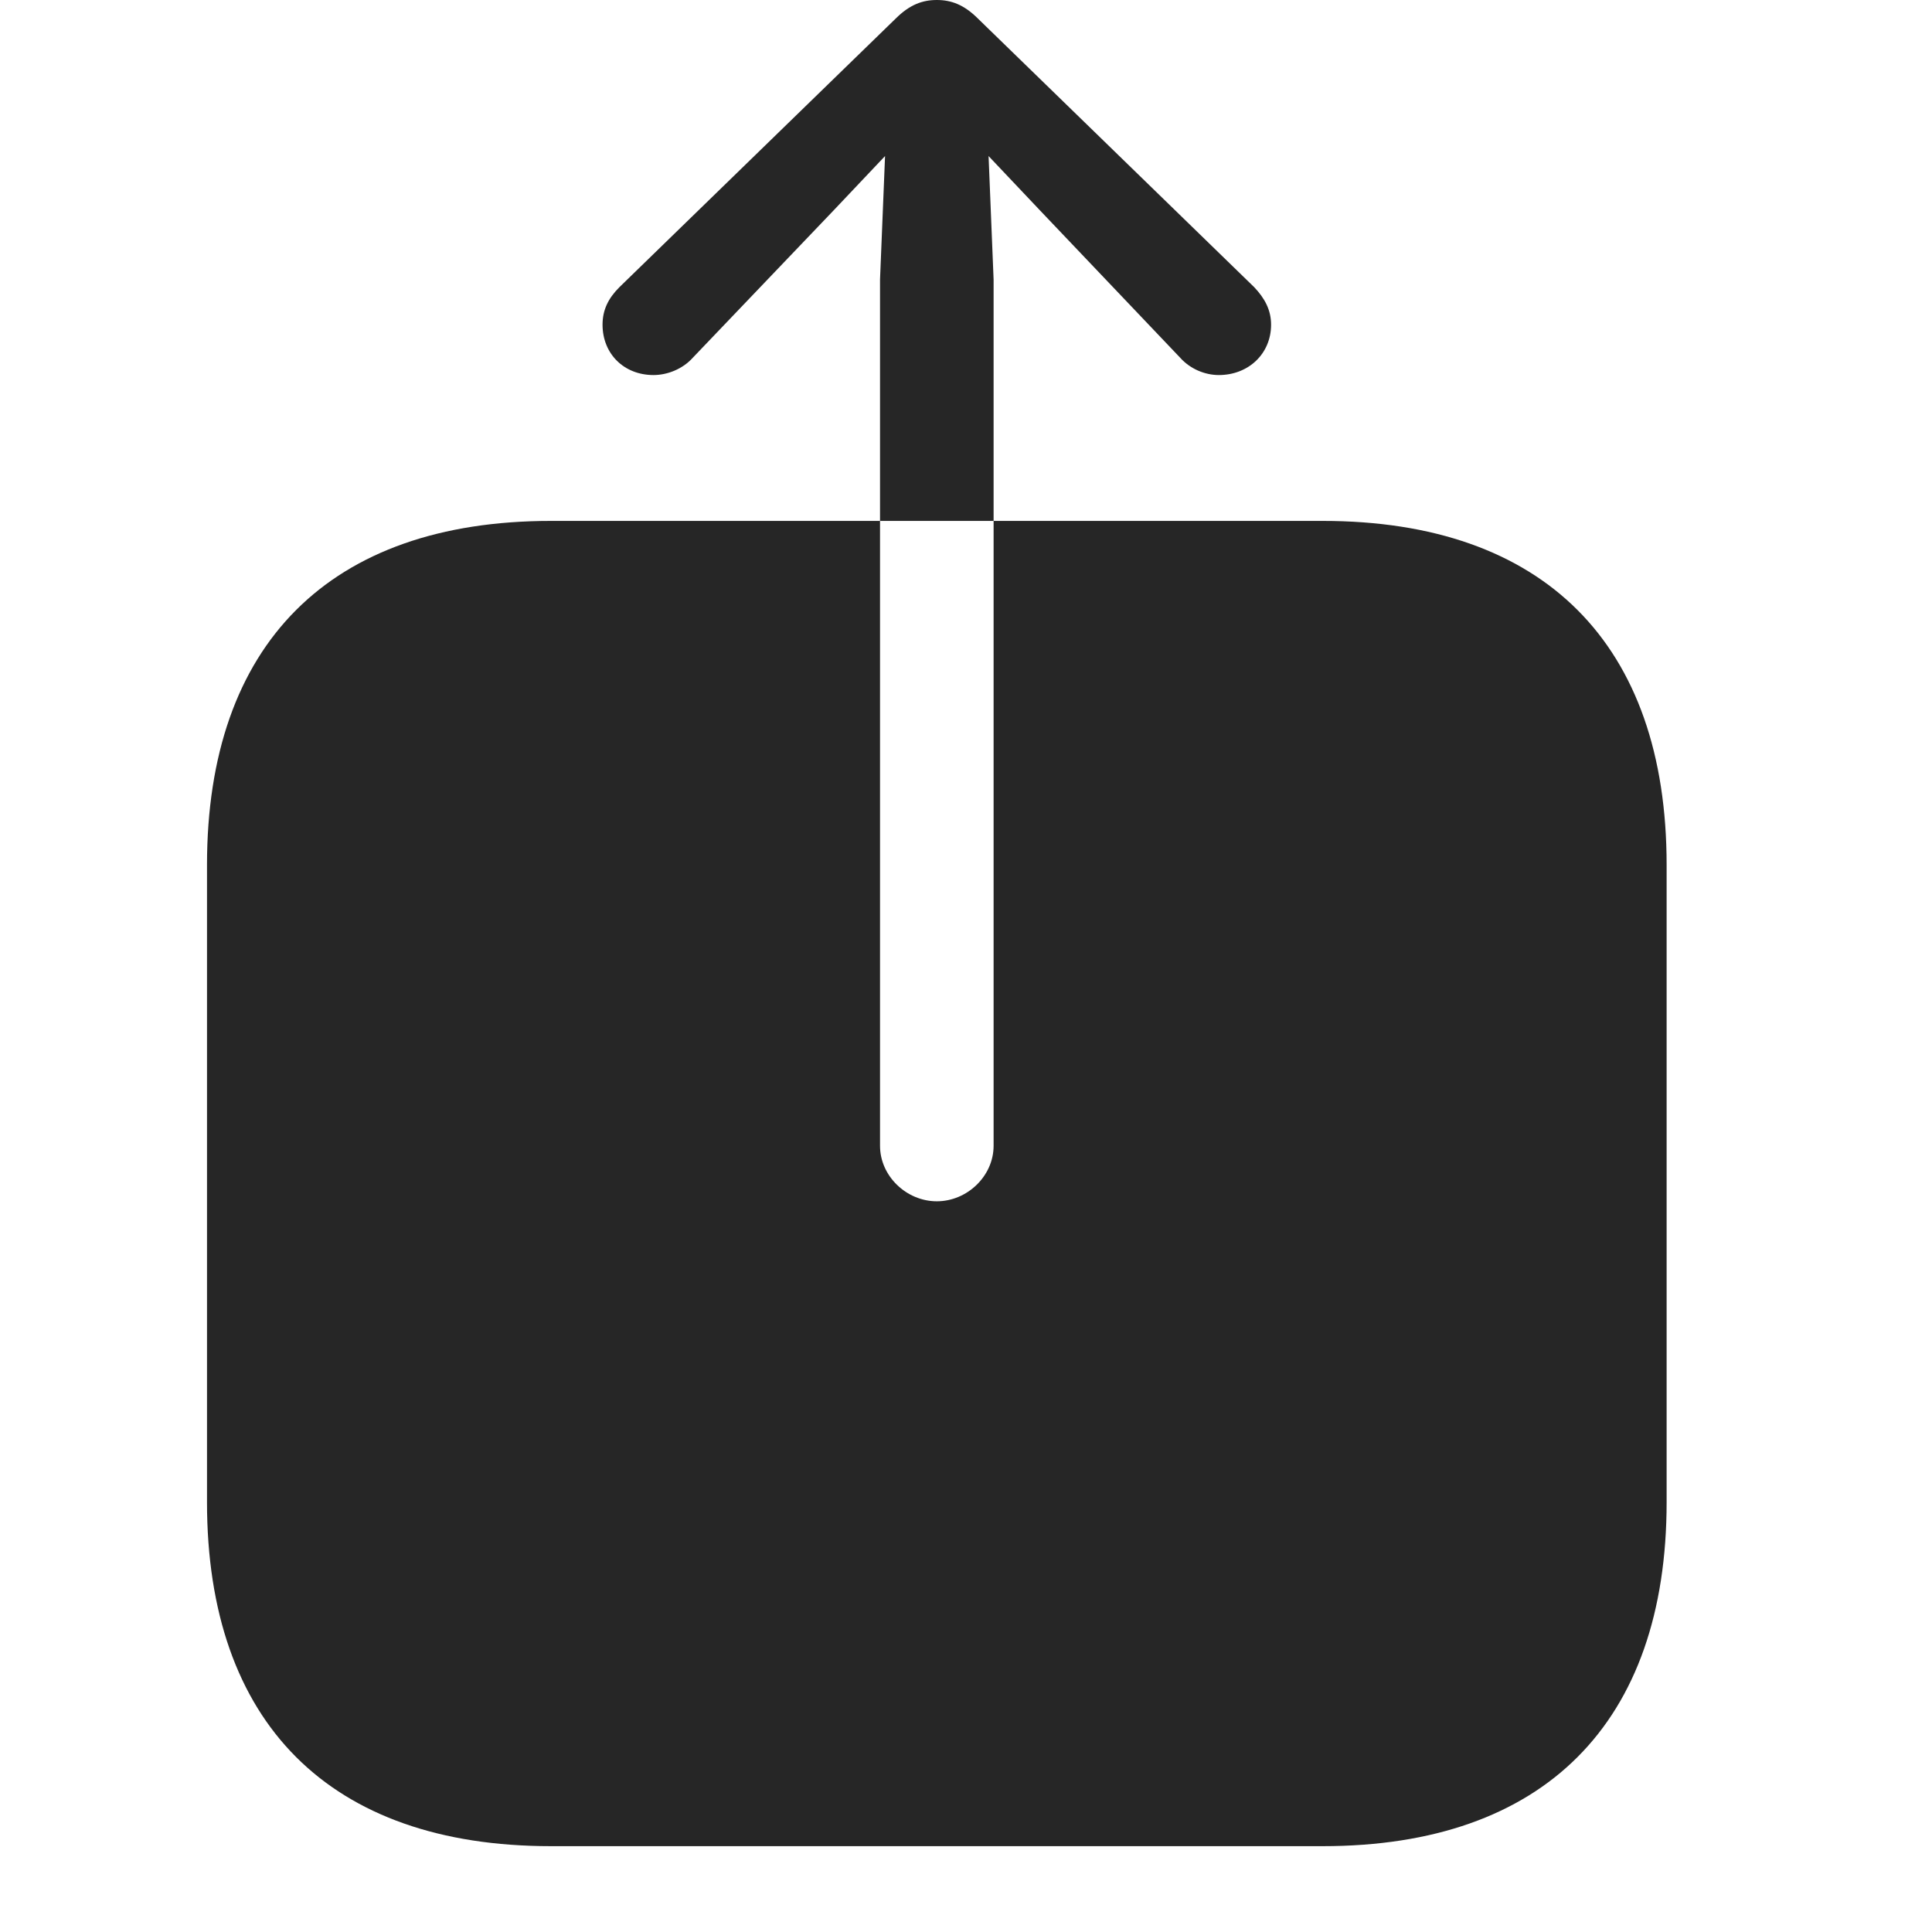 <svg width="56" height="56" viewBox="0 0 56 56" fill="none" xmlns="http://www.w3.org/2000/svg">
<g clip-path="url(#clip0_2_74)">
<path d="M18.943 10.871C18.083 10.871 17.465 10.253 17.465 9.411C17.465 8.981 17.634 8.644 17.952 8.326L25.957 0.543C26.369 0.131 26.742 0 27.154 0C27.566 0 27.94 0.131 28.351 0.543L36.356 8.326C36.656 8.644 36.843 8.981 36.843 9.411C36.843 10.253 36.188 10.871 35.328 10.871C34.935 10.871 34.505 10.702 34.205 10.366L30.146 6.1L27.154 2.938L24.161 6.1L20.084 10.366C19.785 10.702 19.336 10.871 18.943 10.871ZM27.154 34.82C26.275 34.82 25.508 34.09 25.508 33.211V8.102L25.751 2.133C25.788 1.366 26.387 0.73 27.154 0.73C27.921 0.73 28.519 1.366 28.557 2.133L28.8 8.102V33.211C28.8 34.09 28.033 34.82 27.154 34.82ZM15.969 53.512H38.339C44.754 53.512 48.308 49.938 48.308 43.539V25.072C48.308 18.673 44.754 15.099 38.339 15.099H15.969C9.554 15.099 6 18.673 6 25.072V43.539C6 49.938 9.554 53.512 15.969 53.512Z" fill="black" fill-opacity="0.85"/>
</g>
<defs>
<clipPath id="clip0_2_74">
<rect width="43" height="56" fill="white" transform="translate(6)"/>
</clipPath>
</defs>
</svg>
